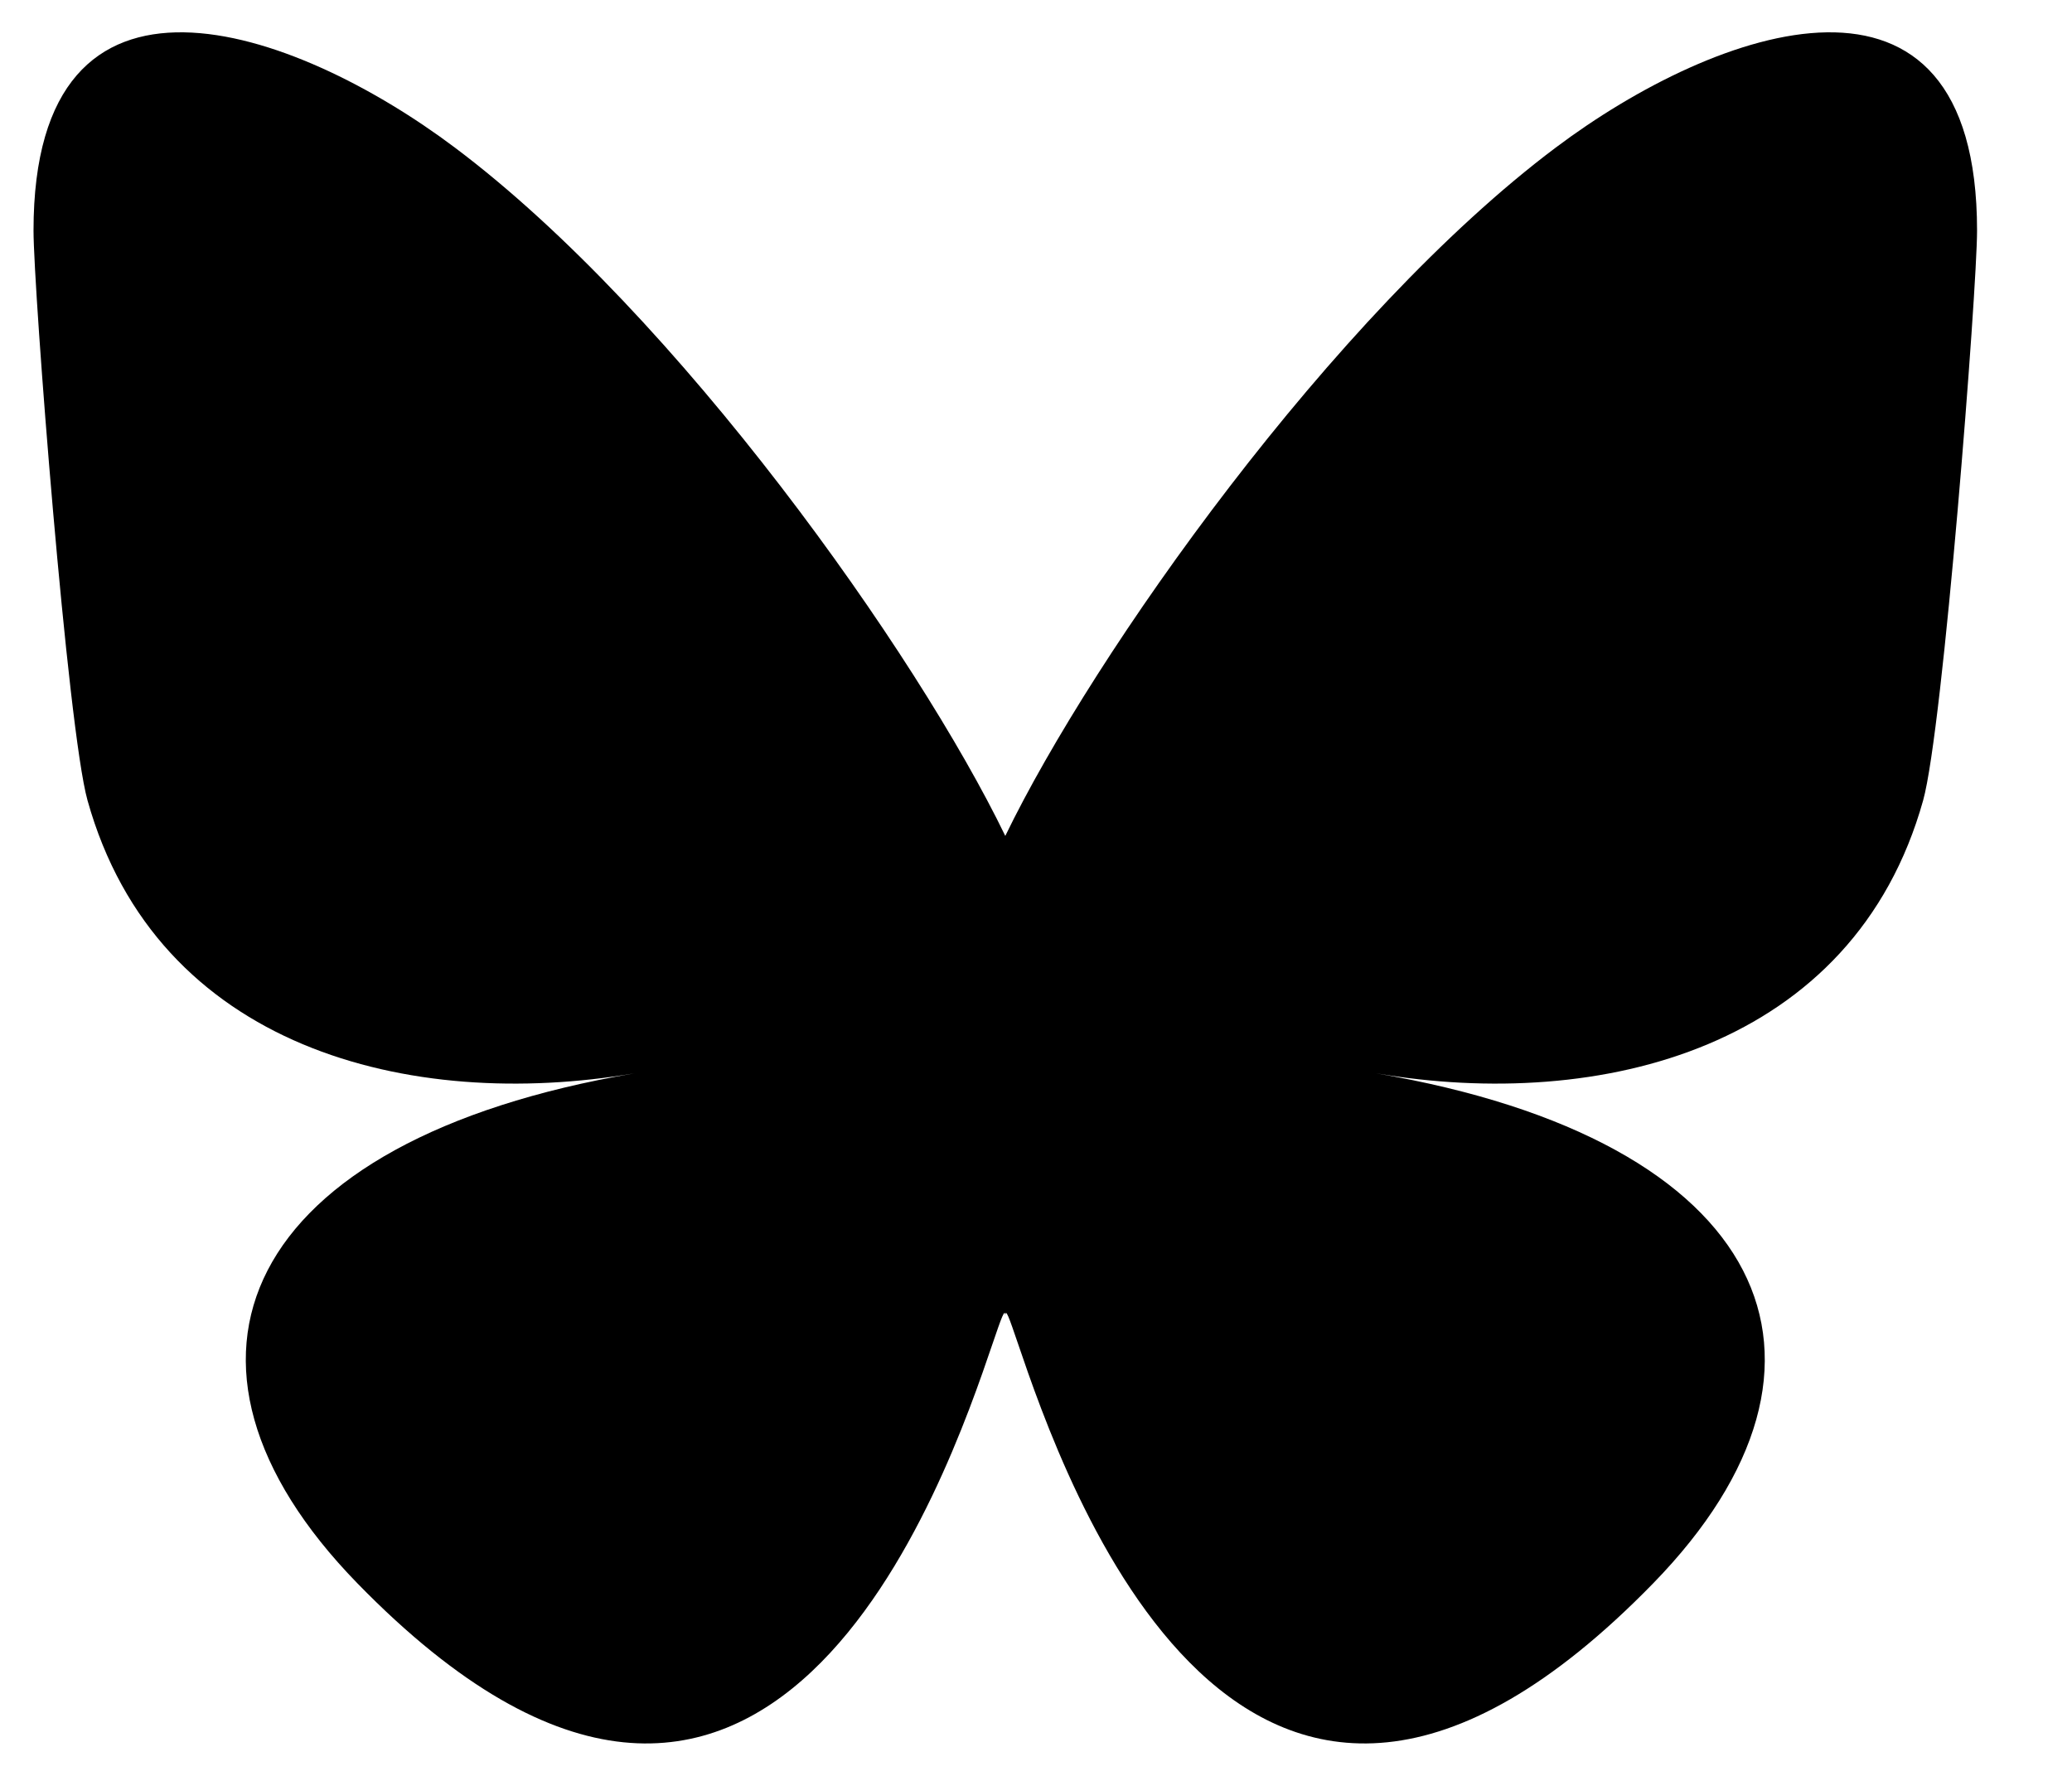 <svg width="28" height="24" viewBox="0 0 28 24" fill="none" xmlns="http://www.w3.org/2000/svg">
<path d="M6.146 1.994C9.157 4.254 12.396 8.838 13.585 11.297C14.775 8.838 18.013 4.254 21.024 1.994C23.197 0.362 26.717 -0.9 26.717 3.116C26.717 3.918 26.258 9.854 25.988 10.818C25.05 14.168 21.634 15.022 18.595 14.505C23.907 15.409 25.258 18.404 22.34 21.398C16.798 27.085 14.374 19.971 13.753 18.148C13.639 17.814 13.586 17.658 13.585 17.791C13.585 17.658 13.531 17.814 13.417 18.148C12.796 19.971 10.373 27.085 4.83 21.398C1.912 18.404 3.263 15.409 8.575 14.505C5.536 15.022 2.12 14.168 1.183 10.818C0.913 9.854 0.453 3.918 0.453 3.116C0.453 -0.9 3.974 0.362 6.146 1.994H6.146Z" fill="black"/>
</svg>

